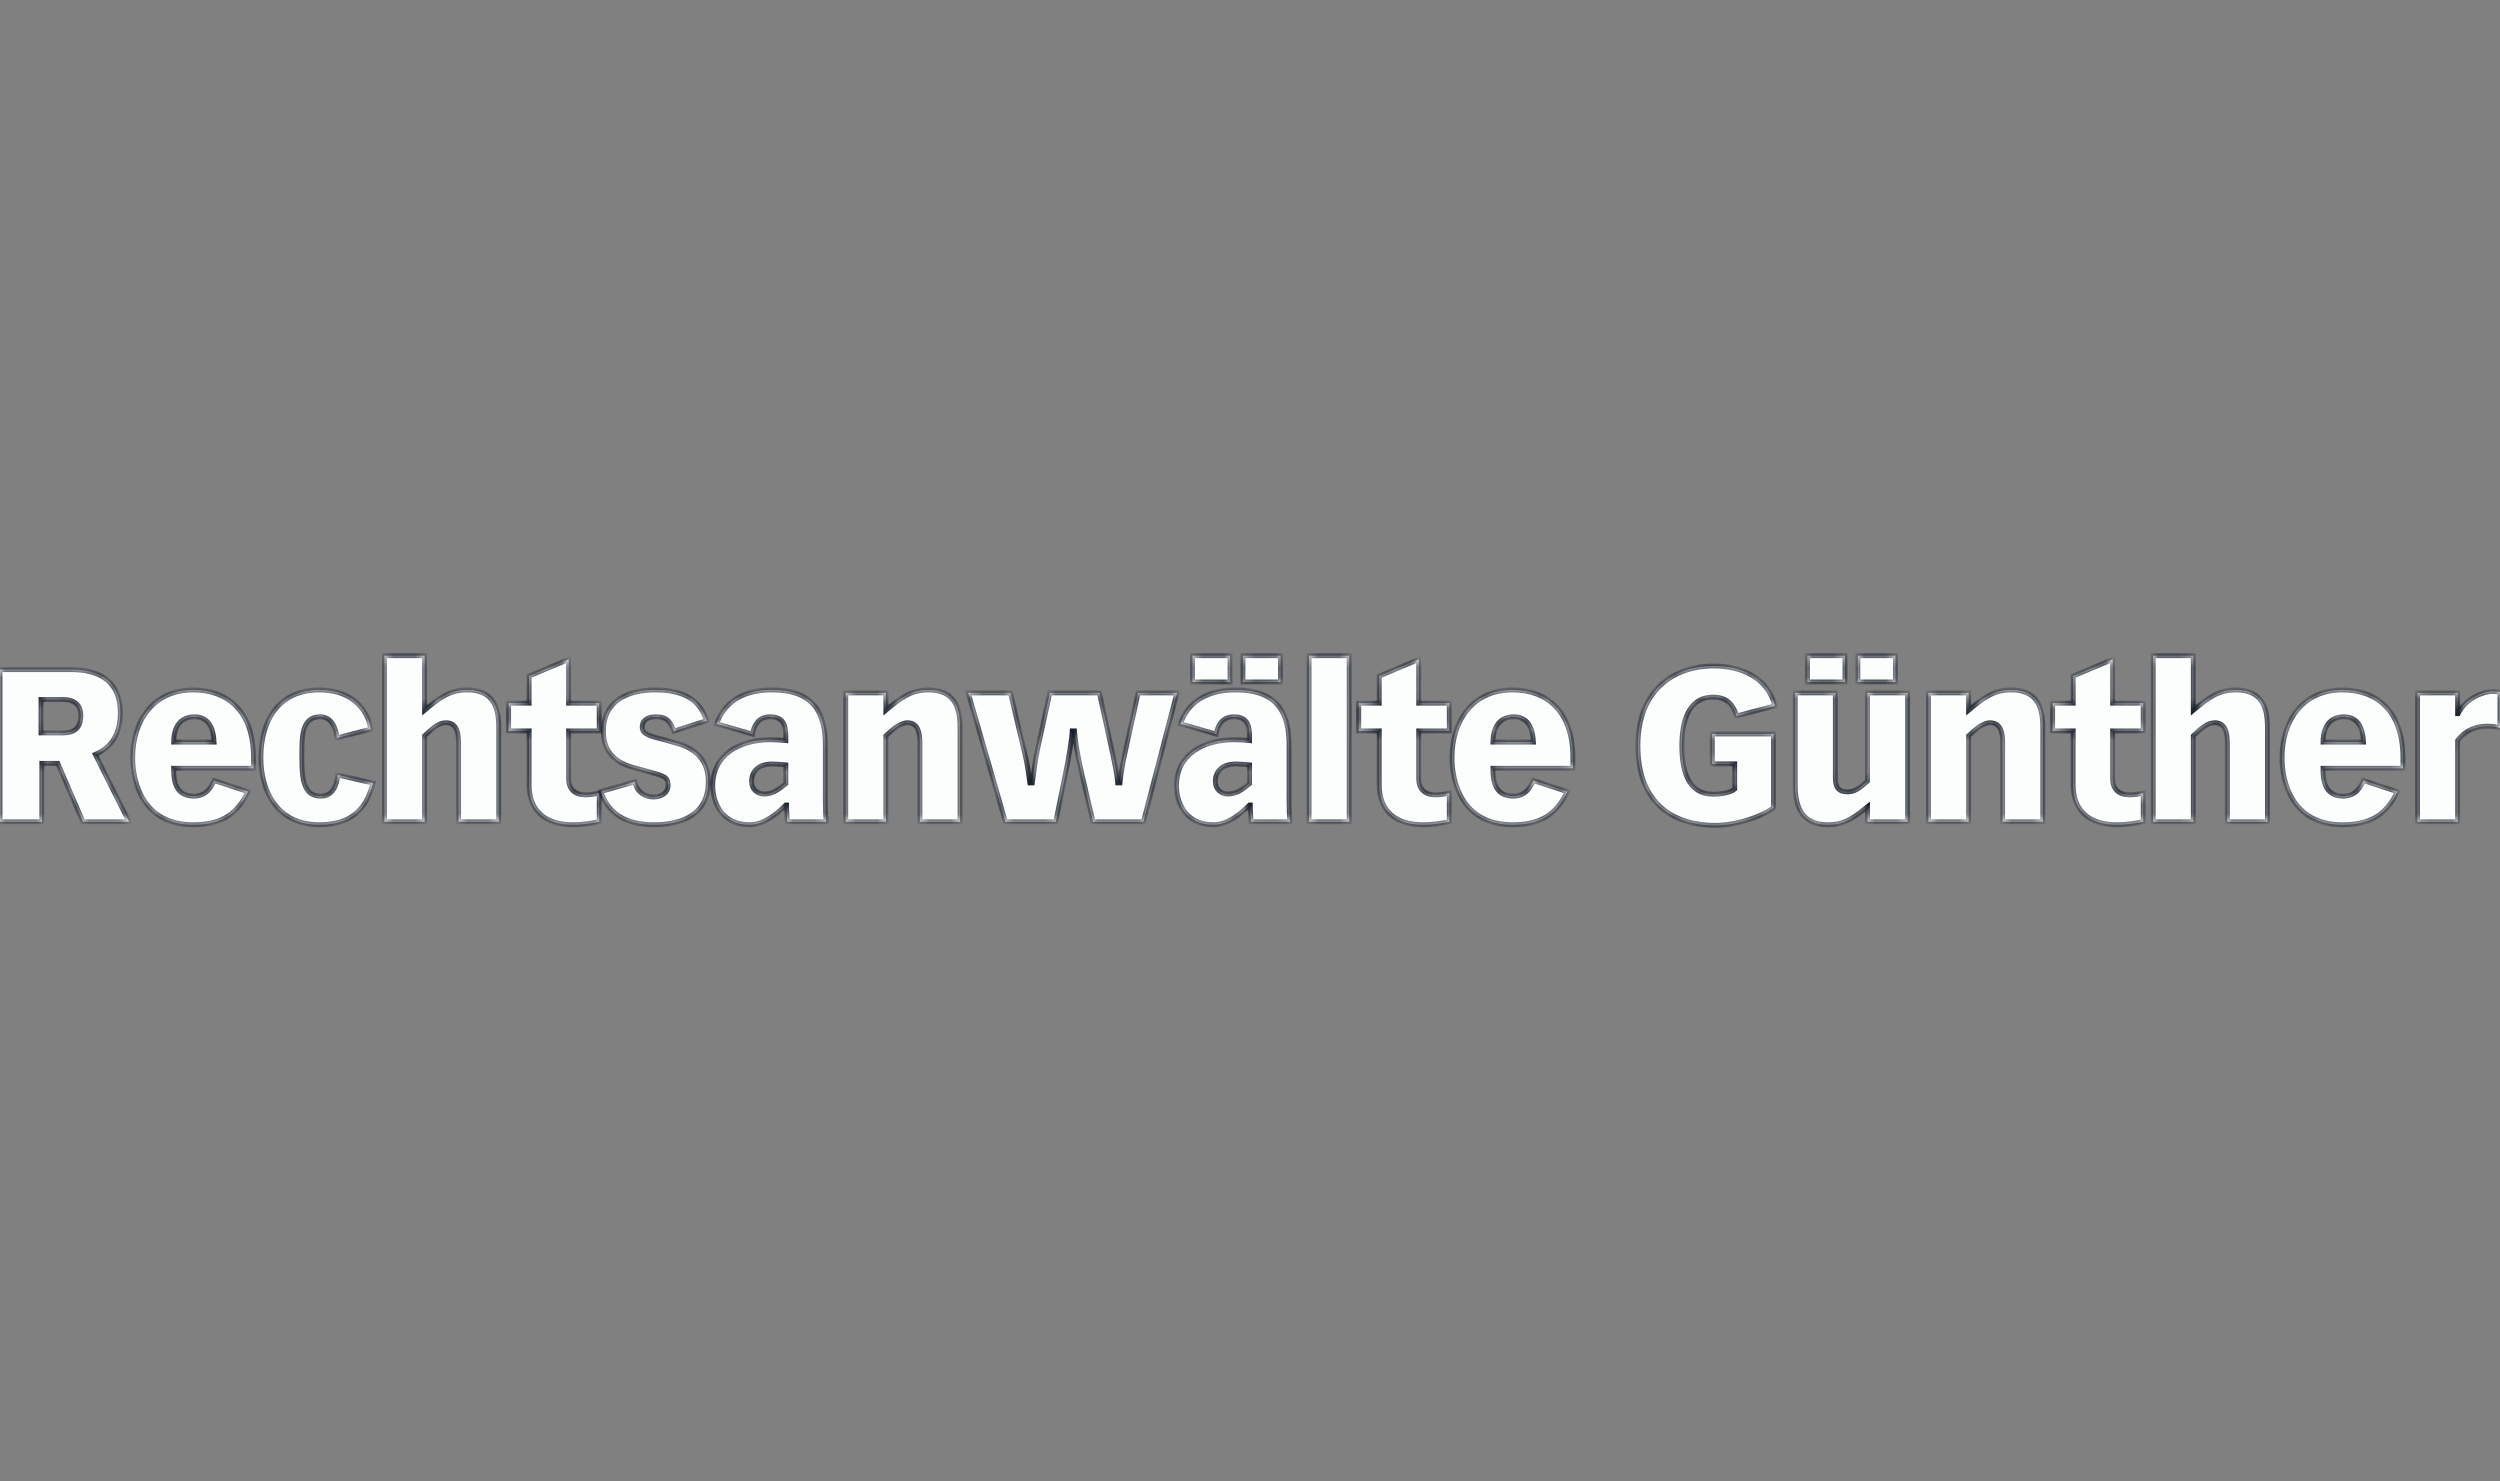 <svg width="238" height="141" viewBox="0 0 238 141" fill="none" xmlns="http://www.w3.org/2000/svg">
<rect x="0" y="0" width="238" height="141" fill="#808080" stroke="none"/>
<mask id="path-1-inside-1_210_1113" fill="white">
<path d="M3.907 66.594V69.768H5.941C6.45 69.768 7.691 69.768 7.691 68.12C7.691 67.285 7.264 66.594 5.962 66.594H3.907ZM0 78.232V63.745H6.633C7.732 63.745 11.455 63.745 11.455 67.855C11.455 69.666 10.804 71.09 9.075 71.823L12.29 78.232H7.895L5.494 72.677H3.988V78.232H0Z"/>
<path d="M18.385 65.678C21.6 65.678 24.143 67.611 24.143 72.168V73.145H16.533C16.533 73.959 16.533 75.79 18.446 75.79C19.687 75.79 20.114 74.875 20.379 74.305L23.614 75.363C22.515 77.683 20.887 78.517 18.385 78.517C13.522 78.517 12.627 74.366 12.627 72.148C12.627 68.588 14.6 65.678 18.385 65.678ZM16.533 70.642H20.379C20.338 69.869 20.155 68.242 18.527 68.242C16.737 68.242 16.533 69.89 16.533 70.642Z"/>
<path d="M35.291 69.422L32.076 70.256C31.974 69.279 31.547 68.242 30.489 68.242C28.739 68.242 28.739 70.032 28.739 72.006C28.739 74.081 28.861 75.79 30.529 75.79C31.669 75.79 32.056 74.773 32.157 73.776L35.514 74.549C35.128 75.892 34.395 78.517 30.407 78.517C26.44 78.517 24.832 75.424 24.832 72.128C24.832 68.689 26.44 65.678 30.407 65.678C33.927 65.678 35.128 68.038 35.291 69.422Z"/>
<path d="M36.597 78.232V62.422H40.422V67.611C41.786 66.471 42.783 65.678 44.451 65.678C47.483 65.678 47.483 68.12 47.483 69.564V78.232H43.658V71.07C43.658 70.154 43.658 68.811 42.478 68.811C41.786 68.811 41.297 69.239 40.422 70.052V78.232H36.597Z"/>
<path d="M50.372 64.355L54.136 62.768V66.939H57.046V69.585H54.136V74.122C54.136 75.099 54.685 75.668 55.764 75.668C56.232 75.668 56.639 75.587 57.046 75.505V78.232C56.232 78.395 55.398 78.517 54.563 78.517C52.02 78.517 50.372 77.316 50.372 74.692V69.585H48.419V66.939H50.372V64.355Z"/>
<path d="M67.287 68.608L64.154 69.605C63.808 68.791 63.584 68.242 62.444 68.242C61.488 68.242 61.142 68.669 61.142 69.239C61.142 69.93 62.017 70.093 63.157 70.398L64.459 70.765C66.371 71.294 67.43 72.494 67.43 74.407C67.43 77.947 64.296 78.517 62.241 78.517C58.212 78.517 57.521 76.116 57.175 75.363L60.43 74.427C60.593 75.302 61.325 75.872 62.221 75.872C63.096 75.872 63.604 75.363 63.604 74.793C63.604 74.061 63.319 73.918 62.322 73.633L60.125 73.023C58.721 72.596 57.439 71.701 57.439 69.625C57.439 65.678 61.61 65.678 62.424 65.678C66.168 65.678 66.9 67.591 67.287 68.608Z"/>
<path d="M78.573 70.948V76.075C78.573 76.808 78.593 77.662 78.654 78.232H74.951C74.931 77.703 74.87 77.092 74.87 76.645H74.809C73.974 77.459 72.794 78.517 71.35 78.517C68.623 78.517 67.85 76.279 67.85 74.814C67.85 71.762 70.475 70.419 73.364 70.419C73.852 70.419 74.402 70.459 74.809 70.5V70.114C74.809 68.933 74.503 68.242 73.303 68.242C72.184 68.242 71.777 69.096 71.634 69.89L68.237 68.913C68.42 68.343 69.295 65.678 73.486 65.678C77.474 65.678 78.573 67.855 78.573 70.948ZM72.774 75.587C73.628 75.587 74.3 75.017 74.809 74.59V72.82C74.361 72.779 73.873 72.738 73.486 72.738C72.306 72.738 71.553 73.369 71.553 74.386C71.553 75.099 72.062 75.587 72.774 75.587Z"/>
<path d="M87.573 78.232V70.683C87.573 69.645 87.329 68.811 86.393 68.811C85.66 68.811 84.887 69.544 84.338 70.052V78.232H80.512V65.963H84.338V67.611C85.701 66.471 86.698 65.678 88.366 65.678C91.398 65.678 91.398 68.12 91.398 69.564V78.232H87.573Z"/>
<path d="M95.711 78.232L92.171 65.963H96.2L97.583 71.823C97.787 72.616 97.99 74.081 98.051 74.529H98.275C98.336 74.081 98.58 72.128 98.784 71.253L99.943 65.963H104.664L105.946 71.823C106.088 72.514 106.353 73.776 106.414 74.529H106.617C106.719 73.471 106.902 72.535 107.126 71.538L108.347 65.963H112.05L108.855 78.232H104.054L103.016 73.817C102.527 71.721 102.324 70.256 102.283 69.585H102.08C102.06 70.256 101.754 72.128 101.449 73.593L100.513 78.232H95.711Z"/>
<path d="M122.721 70.948V76.075C122.721 76.808 122.741 77.662 122.802 78.232H119.099C119.079 77.703 119.018 77.092 119.018 76.645H118.956C118.122 77.459 116.942 78.517 115.497 78.517C112.771 78.517 111.998 76.279 111.998 74.814C111.998 71.762 114.623 70.419 117.512 70.419C118 70.419 118.55 70.459 118.956 70.5V70.114C118.956 68.933 118.651 68.242 117.451 68.242C116.332 68.242 115.925 69.096 115.782 69.89L112.384 68.913C112.568 68.343 113.442 65.678 117.634 65.678C121.622 65.678 122.721 67.855 122.721 70.948ZM116.922 75.587C117.776 75.587 118.448 75.017 118.956 74.59V72.82C118.509 72.779 118.021 72.738 117.634 72.738C116.454 72.738 115.701 73.369 115.701 74.386C115.701 75.099 116.21 75.587 116.922 75.587ZM121.907 62.422V64.925H118.326V62.422H121.907ZM113.524 64.925V62.422H117.105V64.925H113.524Z"/>
<path d="M124.62 78.232V62.422H128.445V78.232H124.62Z"/>
<path d="M131.302 64.355L135.066 62.768V66.939H137.975V69.585H135.066V74.122C135.066 75.099 135.615 75.668 136.694 75.668C137.162 75.668 137.568 75.587 137.975 75.505V78.232C137.161 78.395 136.327 78.517 135.493 78.517C132.95 78.517 131.302 77.316 131.302 74.692V69.585H129.348V66.939H131.302V64.355Z"/>
<path d="M143.985 65.678C147.199 65.678 149.743 67.611 149.743 72.168V73.145H142.133C142.133 73.959 142.133 75.79 144.046 75.79C145.287 75.79 145.714 74.875 145.979 74.305L149.214 75.363C148.115 77.683 146.487 78.517 143.985 78.517C139.122 78.517 138.226 74.366 138.226 72.148C138.226 68.588 140.2 65.678 143.985 65.678ZM142.133 70.642H145.979C145.938 69.869 145.755 68.242 144.127 68.242C142.336 68.242 142.133 69.89 142.133 70.642Z"/>
<path d="M163.004 72.718V69.869H168.844V76.889C168.05 77.581 165.527 78.578 163.289 78.578C159.505 78.578 155.924 76.686 155.924 70.988C155.924 65.393 159.668 63.399 163.106 63.399C165.934 63.399 168.335 64.6 168.966 67.204L165.324 68.16C165.059 67.306 164.571 66.37 163.106 66.37C160.665 66.37 160.115 68.832 160.115 70.988C160.115 73.308 160.665 75.607 163.106 75.607C163.676 75.607 164.693 75.505 165.141 75.119V72.718H163.004Z"/>
<path d="M181.606 65.963V78.232H177.781V76.808C176.112 78.171 175.339 78.517 173.976 78.517C171.615 78.517 170.903 76.909 170.903 74.773V65.963H174.728V74.04C174.728 74.854 174.952 75.383 175.868 75.383C176.539 75.383 176.967 75.078 177.781 74.366V65.963H181.606ZM180.446 62.422V64.925H176.865V62.422H180.446ZM172.063 64.925V62.422H175.644V64.925H172.063Z"/>
<path d="M190.649 78.232V70.683C190.649 69.645 190.404 68.811 189.469 68.811C188.736 68.811 187.963 69.544 187.413 70.052V78.232H183.588V65.963H187.413V67.611C188.777 66.471 189.774 65.678 191.442 65.678C194.474 65.678 194.474 68.12 194.474 69.564V78.232H190.649Z"/>
<path d="M197.363 64.355L201.127 62.768V66.939H204.037V69.585H201.127V74.122C201.127 75.099 201.676 75.668 202.755 75.668C203.223 75.668 203.63 75.587 204.037 75.505V78.232C203.223 78.395 202.389 78.517 201.554 78.517C199.011 78.517 197.363 77.316 197.363 74.692V69.585H195.41V66.939H197.363V64.355Z"/>
<path d="M204.979 78.232V62.422H208.805V67.611C210.168 66.471 211.165 65.678 212.833 65.678C215.865 65.678 215.865 68.12 215.865 69.564V78.232H212.04V71.07C212.04 70.154 212.04 68.811 210.86 68.811C210.168 68.811 209.68 69.239 208.805 70.052V78.232H204.979Z"/>
<path d="M223.007 65.678C226.221 65.678 228.765 67.611 228.765 72.168V73.145H221.155C221.155 73.959 221.155 75.79 223.068 75.79C224.309 75.79 224.736 74.875 225.001 74.305L228.236 75.363C227.137 77.683 225.509 78.517 223.007 78.517C218.144 78.517 217.248 74.366 217.248 72.148C217.248 68.588 219.222 65.678 223.007 65.678ZM221.155 70.642H225.001C224.96 69.869 224.777 68.242 223.149 68.242C221.359 68.242 221.155 69.89 221.155 70.642Z"/>
<path d="M230.146 78.232V65.963H233.971V67.936H234.012C234.785 66.39 236.494 65.82 237.308 65.82C237.532 65.82 237.776 65.841 238 65.881V69.32C237.776 69.218 237.43 69.137 236.759 69.137C235.558 69.137 234.602 69.645 233.971 70.5V78.232H230.146Z"/>
</mask>
<path d="M3.907 66.594V69.768H5.941C6.45 69.768 7.691 69.768 7.691 68.12C7.691 67.285 7.264 66.594 5.962 66.594H3.907ZM0 78.232V63.745H6.633C7.732 63.745 11.455 63.745 11.455 67.855C11.455 69.666 10.804 71.09 9.075 71.823L12.29 78.232H7.895L5.494 72.677H3.988V78.232H0Z" fill="#FCFDFD"/>
<path d="M18.385 65.678C21.6 65.678 24.143 67.611 24.143 72.168V73.145H16.533C16.533 73.959 16.533 75.79 18.446 75.79C19.687 75.79 20.114 74.875 20.379 74.305L23.614 75.363C22.515 77.683 20.887 78.517 18.385 78.517C13.522 78.517 12.627 74.366 12.627 72.148C12.627 68.588 14.6 65.678 18.385 65.678ZM16.533 70.642H20.379C20.338 69.869 20.155 68.242 18.527 68.242C16.737 68.242 16.533 69.89 16.533 70.642Z" fill="#FCFDFD"/>
<path d="M35.291 69.422L32.076 70.256C31.974 69.279 31.547 68.242 30.489 68.242C28.739 68.242 28.739 70.032 28.739 72.006C28.739 74.081 28.861 75.79 30.529 75.79C31.669 75.79 32.056 74.773 32.157 73.776L35.514 74.549C35.128 75.892 34.395 78.517 30.407 78.517C26.44 78.517 24.832 75.424 24.832 72.128C24.832 68.689 26.44 65.678 30.407 65.678C33.927 65.678 35.128 68.038 35.291 69.422Z" fill="#FCFDFD"/>
<path d="M36.597 78.232V62.422H40.422V67.611C41.786 66.471 42.783 65.678 44.451 65.678C47.483 65.678 47.483 68.12 47.483 69.564V78.232H43.658V71.07C43.658 70.154 43.658 68.811 42.478 68.811C41.786 68.811 41.297 69.239 40.422 70.052V78.232H36.597Z" fill="#FCFDFD"/>
<path d="M50.372 64.355L54.136 62.768V66.939H57.046V69.585H54.136V74.122C54.136 75.099 54.685 75.668 55.764 75.668C56.232 75.668 56.639 75.587 57.046 75.505V78.232C56.232 78.395 55.398 78.517 54.563 78.517C52.02 78.517 50.372 77.316 50.372 74.692V69.585H48.419V66.939H50.372V64.355Z" fill="#FCFDFD"/>
<path d="M67.287 68.608L64.154 69.605C63.808 68.791 63.584 68.242 62.444 68.242C61.488 68.242 61.142 68.669 61.142 69.239C61.142 69.93 62.017 70.093 63.157 70.398L64.459 70.765C66.371 71.294 67.43 72.494 67.43 74.407C67.43 77.947 64.296 78.517 62.241 78.517C58.212 78.517 57.521 76.116 57.175 75.363L60.43 74.427C60.593 75.302 61.325 75.872 62.221 75.872C63.096 75.872 63.604 75.363 63.604 74.793C63.604 74.061 63.319 73.918 62.322 73.633L60.125 73.023C58.721 72.596 57.439 71.701 57.439 69.625C57.439 65.678 61.61 65.678 62.424 65.678C66.168 65.678 66.9 67.591 67.287 68.608Z" fill="#FCFDFD"/>
<path d="M78.573 70.948V76.075C78.573 76.808 78.593 77.662 78.654 78.232H74.951C74.931 77.703 74.87 77.092 74.87 76.645H74.809C73.974 77.459 72.794 78.517 71.35 78.517C68.623 78.517 67.85 76.279 67.85 74.814C67.85 71.762 70.475 70.419 73.364 70.419C73.852 70.419 74.402 70.459 74.809 70.5V70.114C74.809 68.933 74.503 68.242 73.303 68.242C72.184 68.242 71.777 69.096 71.634 69.89L68.237 68.913C68.42 68.343 69.295 65.678 73.486 65.678C77.474 65.678 78.573 67.855 78.573 70.948ZM72.774 75.587C73.628 75.587 74.3 75.017 74.809 74.59V72.82C74.361 72.779 73.873 72.738 73.486 72.738C72.306 72.738 71.553 73.369 71.553 74.386C71.553 75.099 72.062 75.587 72.774 75.587Z" fill="#FCFDFD"/>
<path d="M87.573 78.232V70.683C87.573 69.645 87.329 68.811 86.393 68.811C85.66 68.811 84.887 69.544 84.338 70.052V78.232H80.512V65.963H84.338V67.611C85.701 66.471 86.698 65.678 88.366 65.678C91.398 65.678 91.398 68.12 91.398 69.564V78.232H87.573Z" fill="#FCFDFD"/>
<path d="M95.711 78.232L92.171 65.963H96.2L97.583 71.823C97.787 72.616 97.99 74.081 98.051 74.529H98.275C98.336 74.081 98.58 72.128 98.784 71.253L99.943 65.963H104.664L105.946 71.823C106.088 72.514 106.353 73.776 106.414 74.529H106.617C106.719 73.471 106.902 72.535 107.126 71.538L108.347 65.963H112.05L108.855 78.232H104.054L103.016 73.817C102.527 71.721 102.324 70.256 102.283 69.585H102.08C102.06 70.256 101.754 72.128 101.449 73.593L100.513 78.232H95.711Z" fill="#FCFDFD"/>
<path d="M122.721 70.948V76.075C122.721 76.808 122.741 77.662 122.802 78.232H119.099C119.079 77.703 119.018 77.092 119.018 76.645H118.956C118.122 77.459 116.942 78.517 115.497 78.517C112.771 78.517 111.998 76.279 111.998 74.814C111.998 71.762 114.623 70.419 117.512 70.419C118 70.419 118.55 70.459 118.956 70.5V70.114C118.956 68.933 118.651 68.242 117.451 68.242C116.332 68.242 115.925 69.096 115.782 69.89L112.384 68.913C112.568 68.343 113.442 65.678 117.634 65.678C121.622 65.678 122.721 67.855 122.721 70.948ZM116.922 75.587C117.776 75.587 118.448 75.017 118.956 74.59V72.82C118.509 72.779 118.021 72.738 117.634 72.738C116.454 72.738 115.701 73.369 115.701 74.386C115.701 75.099 116.21 75.587 116.922 75.587ZM121.907 62.422V64.925H118.326V62.422H121.907ZM113.524 64.925V62.422H117.105V64.925H113.524Z" fill="#FCFDFD"/>
<path d="M124.62 78.232V62.422H128.445V78.232H124.62Z" fill="#FCFDFD"/>
<path d="M131.302 64.355L135.066 62.768V66.939H137.975V69.585H135.066V74.122C135.066 75.099 135.615 75.668 136.694 75.668C137.162 75.668 137.568 75.587 137.975 75.505V78.232C137.161 78.395 136.327 78.517 135.493 78.517C132.95 78.517 131.302 77.316 131.302 74.692V69.585H129.348V66.939H131.302V64.355Z" fill="#FCFDFD"/>
<path d="M143.985 65.678C147.199 65.678 149.743 67.611 149.743 72.168V73.145H142.133C142.133 73.959 142.133 75.79 144.046 75.79C145.287 75.79 145.714 74.875 145.979 74.305L149.214 75.363C148.115 77.683 146.487 78.517 143.985 78.517C139.122 78.517 138.226 74.366 138.226 72.148C138.226 68.588 140.2 65.678 143.985 65.678ZM142.133 70.642H145.979C145.938 69.869 145.755 68.242 144.127 68.242C142.336 68.242 142.133 69.89 142.133 70.642Z" fill="#FCFDFD"/>
<path d="M163.004 72.718V69.869H168.844V76.889C168.05 77.581 165.527 78.578 163.289 78.578C159.505 78.578 155.924 76.686 155.924 70.988C155.924 65.393 159.668 63.399 163.106 63.399C165.934 63.399 168.335 64.6 168.966 67.204L165.324 68.16C165.059 67.306 164.571 66.37 163.106 66.37C160.665 66.37 160.115 68.832 160.115 70.988C160.115 73.308 160.665 75.607 163.106 75.607C163.676 75.607 164.693 75.505 165.141 75.119V72.718H163.004Z" fill="#FCFDFD"/>
<path d="M181.606 65.963V78.232H177.781V76.808C176.112 78.171 175.339 78.517 173.976 78.517C171.615 78.517 170.903 76.909 170.903 74.773V65.963H174.728V74.04C174.728 74.854 174.952 75.383 175.868 75.383C176.539 75.383 176.967 75.078 177.781 74.366V65.963H181.606ZM180.446 62.422V64.925H176.865V62.422H180.446ZM172.063 64.925V62.422H175.644V64.925H172.063Z" fill="#FCFDFD"/>
<path d="M190.649 78.232V70.683C190.649 69.645 190.404 68.811 189.469 68.811C188.736 68.811 187.963 69.544 187.413 70.052V78.232H183.588V65.963H187.413V67.611C188.777 66.471 189.774 65.678 191.442 65.678C194.474 65.678 194.474 68.12 194.474 69.564V78.232H190.649Z" fill="#FCFDFD"/>
<path d="M197.363 64.355L201.127 62.768V66.939H204.037V69.585H201.127V74.122C201.127 75.099 201.676 75.668 202.755 75.668C203.223 75.668 203.63 75.587 204.037 75.505V78.232C203.223 78.395 202.389 78.517 201.554 78.517C199.011 78.517 197.363 77.316 197.363 74.692V69.585H195.41V66.939H197.363V64.355Z" fill="#FCFDFD"/>
<path d="M204.979 78.232V62.422H208.805V67.611C210.168 66.471 211.165 65.678 212.833 65.678C215.865 65.678 215.865 68.12 215.865 69.564V78.232H212.04V71.07C212.04 70.154 212.04 68.811 210.86 68.811C210.168 68.811 209.68 69.239 208.805 70.052V78.232H204.979Z" fill="#FCFDFD"/>
<path d="M223.007 65.678C226.221 65.678 228.765 67.611 228.765 72.168V73.145H221.155C221.155 73.959 221.155 75.79 223.068 75.79C224.309 75.79 224.736 74.875 225.001 74.305L228.236 75.363C227.137 77.683 225.509 78.517 223.007 78.517C218.144 78.517 217.248 74.366 217.248 72.148C217.248 68.588 219.222 65.678 223.007 65.678ZM221.155 70.642H225.001C224.96 69.869 224.777 68.242 223.149 68.242C221.359 68.242 221.155 69.89 221.155 70.642Z" fill="#FCFDFD"/>
<path d="M230.146 78.232V65.963H233.971V67.936H234.012C234.785 66.39 236.494 65.82 237.308 65.82C237.532 65.82 237.776 65.841 238 65.881V69.32C237.776 69.218 237.43 69.137 236.759 69.137C235.558 69.137 234.602 69.645 233.971 70.5V78.232H230.146Z" fill="#FCFDFD"/>
<path d="M3.907 66.594V69.768H5.941C6.45 69.768 7.691 69.768 7.691 68.12C7.691 67.285 7.264 66.594 5.962 66.594H3.907ZM0 78.232V63.745H6.633C7.732 63.745 11.455 63.745 11.455 67.855C11.455 69.666 10.804 71.09 9.075 71.823L12.29 78.232H7.895L5.494 72.677H3.988V78.232H0Z" stroke="#080F1B" stroke-width="0.469" mask="url(#path-1-inside-1_210_1113)"/>
<path d="M18.385 65.678C21.6 65.678 24.143 67.611 24.143 72.168V73.145H16.533C16.533 73.959 16.533 75.79 18.446 75.79C19.687 75.79 20.114 74.875 20.379 74.305L23.614 75.363C22.515 77.683 20.887 78.517 18.385 78.517C13.522 78.517 12.627 74.366 12.627 72.148C12.627 68.588 14.6 65.678 18.385 65.678ZM16.533 70.642H20.379C20.338 69.869 20.155 68.242 18.527 68.242C16.737 68.242 16.533 69.89 16.533 70.642Z" stroke="#080F1B" stroke-width="0.469" mask="url(#path-1-inside-1_210_1113)"/>
<path d="M35.291 69.422L32.076 70.256C31.974 69.279 31.547 68.242 30.489 68.242C28.739 68.242 28.739 70.032 28.739 72.006C28.739 74.081 28.861 75.79 30.529 75.79C31.669 75.79 32.056 74.773 32.157 73.776L35.514 74.549C35.128 75.892 34.395 78.517 30.407 78.517C26.44 78.517 24.832 75.424 24.832 72.128C24.832 68.689 26.44 65.678 30.407 65.678C33.927 65.678 35.128 68.038 35.291 69.422Z" stroke="#080F1B" stroke-width="0.469" mask="url(#path-1-inside-1_210_1113)"/>
<path d="M36.597 78.232V62.422H40.422V67.611C41.786 66.471 42.783 65.678 44.451 65.678C47.483 65.678 47.483 68.12 47.483 69.564V78.232H43.658V71.07C43.658 70.154 43.658 68.811 42.478 68.811C41.786 68.811 41.297 69.239 40.422 70.052V78.232H36.597Z" stroke="#080F1B" stroke-width="0.469" mask="url(#path-1-inside-1_210_1113)"/>
<path d="M50.372 64.355L54.136 62.768V66.939H57.046V69.585H54.136V74.122C54.136 75.099 54.685 75.668 55.764 75.668C56.232 75.668 56.639 75.587 57.046 75.505V78.232C56.232 78.395 55.398 78.517 54.563 78.517C52.02 78.517 50.372 77.316 50.372 74.692V69.585H48.419V66.939H50.372V64.355Z" stroke="#080F1B" stroke-width="0.469" mask="url(#path-1-inside-1_210_1113)"/>
<path d="M67.287 68.608L64.154 69.605C63.808 68.791 63.584 68.242 62.444 68.242C61.488 68.242 61.142 68.669 61.142 69.239C61.142 69.93 62.017 70.093 63.157 70.398L64.459 70.765C66.371 71.294 67.43 72.494 67.43 74.407C67.43 77.947 64.296 78.517 62.241 78.517C58.212 78.517 57.521 76.116 57.175 75.363L60.43 74.427C60.593 75.302 61.325 75.872 62.221 75.872C63.096 75.872 63.604 75.363 63.604 74.793C63.604 74.061 63.319 73.918 62.322 73.633L60.125 73.023C58.721 72.596 57.439 71.701 57.439 69.625C57.439 65.678 61.61 65.678 62.424 65.678C66.168 65.678 66.9 67.591 67.287 68.608Z" stroke="#080F1B" stroke-width="0.469" mask="url(#path-1-inside-1_210_1113)"/>
<path d="M78.573 70.948V76.075C78.573 76.808 78.593 77.662 78.654 78.232H74.951C74.931 77.703 74.87 77.092 74.87 76.645H74.809C73.974 77.459 72.794 78.517 71.35 78.517C68.623 78.517 67.85 76.279 67.85 74.814C67.85 71.762 70.475 70.419 73.364 70.419C73.852 70.419 74.402 70.459 74.809 70.5V70.114C74.809 68.933 74.503 68.242 73.303 68.242C72.184 68.242 71.777 69.096 71.634 69.89L68.237 68.913C68.42 68.343 69.295 65.678 73.486 65.678C77.474 65.678 78.573 67.855 78.573 70.948ZM72.774 75.587C73.628 75.587 74.3 75.017 74.809 74.59V72.82C74.361 72.779 73.873 72.738 73.486 72.738C72.306 72.738 71.553 73.369 71.553 74.386C71.553 75.099 72.062 75.587 72.774 75.587Z" stroke="#080F1B" stroke-width="0.469" mask="url(#path-1-inside-1_210_1113)"/>
<path d="M87.573 78.232V70.683C87.573 69.645 87.329 68.811 86.393 68.811C85.66 68.811 84.887 69.544 84.338 70.052V78.232H80.512V65.963H84.338V67.611C85.701 66.471 86.698 65.678 88.366 65.678C91.398 65.678 91.398 68.12 91.398 69.564V78.232H87.573Z" stroke="#080F1B" stroke-width="0.469" mask="url(#path-1-inside-1_210_1113)"/>
<path d="M95.711 78.232L92.171 65.963H96.2L97.583 71.823C97.787 72.616 97.99 74.081 98.051 74.529H98.275C98.336 74.081 98.58 72.128 98.784 71.253L99.943 65.963H104.664L105.946 71.823C106.088 72.514 106.353 73.776 106.414 74.529H106.617C106.719 73.471 106.902 72.535 107.126 71.538L108.347 65.963H112.05L108.855 78.232H104.054L103.016 73.817C102.527 71.721 102.324 70.256 102.283 69.585H102.08C102.06 70.256 101.754 72.128 101.449 73.593L100.513 78.232H95.711Z" stroke="#080F1B" stroke-width="0.469" mask="url(#path-1-inside-1_210_1113)"/>
<path d="M122.721 70.948V76.075C122.721 76.808 122.741 77.662 122.802 78.232H119.099C119.079 77.703 119.018 77.092 119.018 76.645H118.956C118.122 77.459 116.942 78.517 115.497 78.517C112.771 78.517 111.998 76.279 111.998 74.814C111.998 71.762 114.623 70.419 117.512 70.419C118 70.419 118.55 70.459 118.956 70.5V70.114C118.956 68.933 118.651 68.242 117.451 68.242C116.332 68.242 115.925 69.096 115.782 69.89L112.384 68.913C112.568 68.343 113.442 65.678 117.634 65.678C121.622 65.678 122.721 67.855 122.721 70.948ZM116.922 75.587C117.776 75.587 118.448 75.017 118.956 74.59V72.82C118.509 72.779 118.021 72.738 117.634 72.738C116.454 72.738 115.701 73.369 115.701 74.386C115.701 75.099 116.21 75.587 116.922 75.587ZM121.907 62.422V64.925H118.326V62.422H121.907ZM113.524 64.925V62.422H117.105V64.925H113.524Z" stroke="#080F1B" stroke-width="0.469" mask="url(#path-1-inside-1_210_1113)"/>
<path d="M124.62 78.232V62.422H128.445V78.232H124.62Z" stroke="#080F1B" stroke-width="0.469" mask="url(#path-1-inside-1_210_1113)"/>
<path d="M131.302 64.355L135.066 62.768V66.939H137.975V69.585H135.066V74.122C135.066 75.099 135.615 75.668 136.694 75.668C137.162 75.668 137.568 75.587 137.975 75.505V78.232C137.161 78.395 136.327 78.517 135.493 78.517C132.95 78.517 131.302 77.316 131.302 74.692V69.585H129.348V66.939H131.302V64.355Z" stroke="#080F1B" stroke-width="0.469" mask="url(#path-1-inside-1_210_1113)"/>
<path d="M143.985 65.678C147.199 65.678 149.743 67.611 149.743 72.168V73.145H142.133C142.133 73.959 142.133 75.79 144.046 75.79C145.287 75.79 145.714 74.875 145.979 74.305L149.214 75.363C148.115 77.683 146.487 78.517 143.985 78.517C139.122 78.517 138.226 74.366 138.226 72.148C138.226 68.588 140.2 65.678 143.985 65.678ZM142.133 70.642H145.979C145.938 69.869 145.755 68.242 144.127 68.242C142.336 68.242 142.133 69.89 142.133 70.642Z" stroke="#080F1B" stroke-width="0.469" mask="url(#path-1-inside-1_210_1113)"/>
<path d="M163.004 72.718V69.869H168.844V76.889C168.05 77.581 165.527 78.578 163.289 78.578C159.505 78.578 155.924 76.686 155.924 70.988C155.924 65.393 159.668 63.399 163.106 63.399C165.934 63.399 168.335 64.6 168.966 67.204L165.324 68.16C165.059 67.306 164.571 66.37 163.106 66.37C160.665 66.37 160.115 68.832 160.115 70.988C160.115 73.308 160.665 75.607 163.106 75.607C163.676 75.607 164.693 75.505 165.141 75.119V72.718H163.004Z" stroke="#080F1B" stroke-width="0.469" mask="url(#path-1-inside-1_210_1113)"/>
<path d="M181.606 65.963V78.232H177.781V76.808C176.112 78.171 175.339 78.517 173.976 78.517C171.615 78.517 170.903 76.909 170.903 74.773V65.963H174.728V74.04C174.728 74.854 174.952 75.383 175.868 75.383C176.539 75.383 176.967 75.078 177.781 74.366V65.963H181.606ZM180.446 62.422V64.925H176.865V62.422H180.446ZM172.063 64.925V62.422H175.644V64.925H172.063Z" stroke="#080F1B" stroke-width="0.469" mask="url(#path-1-inside-1_210_1113)"/>
<path d="M190.649 78.232V70.683C190.649 69.645 190.404 68.811 189.469 68.811C188.736 68.811 187.963 69.544 187.413 70.052V78.232H183.588V65.963H187.413V67.611C188.777 66.471 189.774 65.678 191.442 65.678C194.474 65.678 194.474 68.12 194.474 69.564V78.232H190.649Z" stroke="#080F1B" stroke-width="0.469" mask="url(#path-1-inside-1_210_1113)"/>
<path d="M197.363 64.355L201.127 62.768V66.939H204.037V69.585H201.127V74.122C201.127 75.099 201.676 75.668 202.755 75.668C203.223 75.668 203.63 75.587 204.037 75.505V78.232C203.223 78.395 202.389 78.517 201.554 78.517C199.011 78.517 197.363 77.316 197.363 74.692V69.585H195.41V66.939H197.363V64.355Z" stroke="#080F1B" stroke-width="0.469" mask="url(#path-1-inside-1_210_1113)"/>
<path d="M204.979 78.232V62.422H208.805V67.611C210.168 66.471 211.165 65.678 212.833 65.678C215.865 65.678 215.865 68.12 215.865 69.564V78.232H212.04V71.07C212.04 70.154 212.04 68.811 210.86 68.811C210.168 68.811 209.68 69.239 208.805 70.052V78.232H204.979Z" stroke="#080F1B" stroke-width="0.469" mask="url(#path-1-inside-1_210_1113)"/>
<path d="M223.007 65.678C226.221 65.678 228.765 67.611 228.765 72.168V73.145H221.155C221.155 73.959 221.155 75.79 223.068 75.79C224.309 75.79 224.736 74.875 225.001 74.305L228.236 75.363C227.137 77.683 225.509 78.517 223.007 78.517C218.144 78.517 217.248 74.366 217.248 72.148C217.248 68.588 219.222 65.678 223.007 65.678ZM221.155 70.642H225.001C224.96 69.869 224.777 68.242 223.149 68.242C221.359 68.242 221.155 69.89 221.155 70.642Z" stroke="#080F1B" stroke-width="0.469" mask="url(#path-1-inside-1_210_1113)"/>
<path d="M230.146 78.232V65.963H233.971V67.936H234.012C234.785 66.39 236.494 65.82 237.308 65.82C237.532 65.82 237.776 65.841 238 65.881V69.32C237.776 69.218 237.43 69.137 236.759 69.137C235.558 69.137 234.602 69.645 233.971 70.5V78.232H230.146Z" stroke="#080F1B" stroke-width="0.469" mask="url(#path-1-inside-1_210_1113)"/>
</svg>
